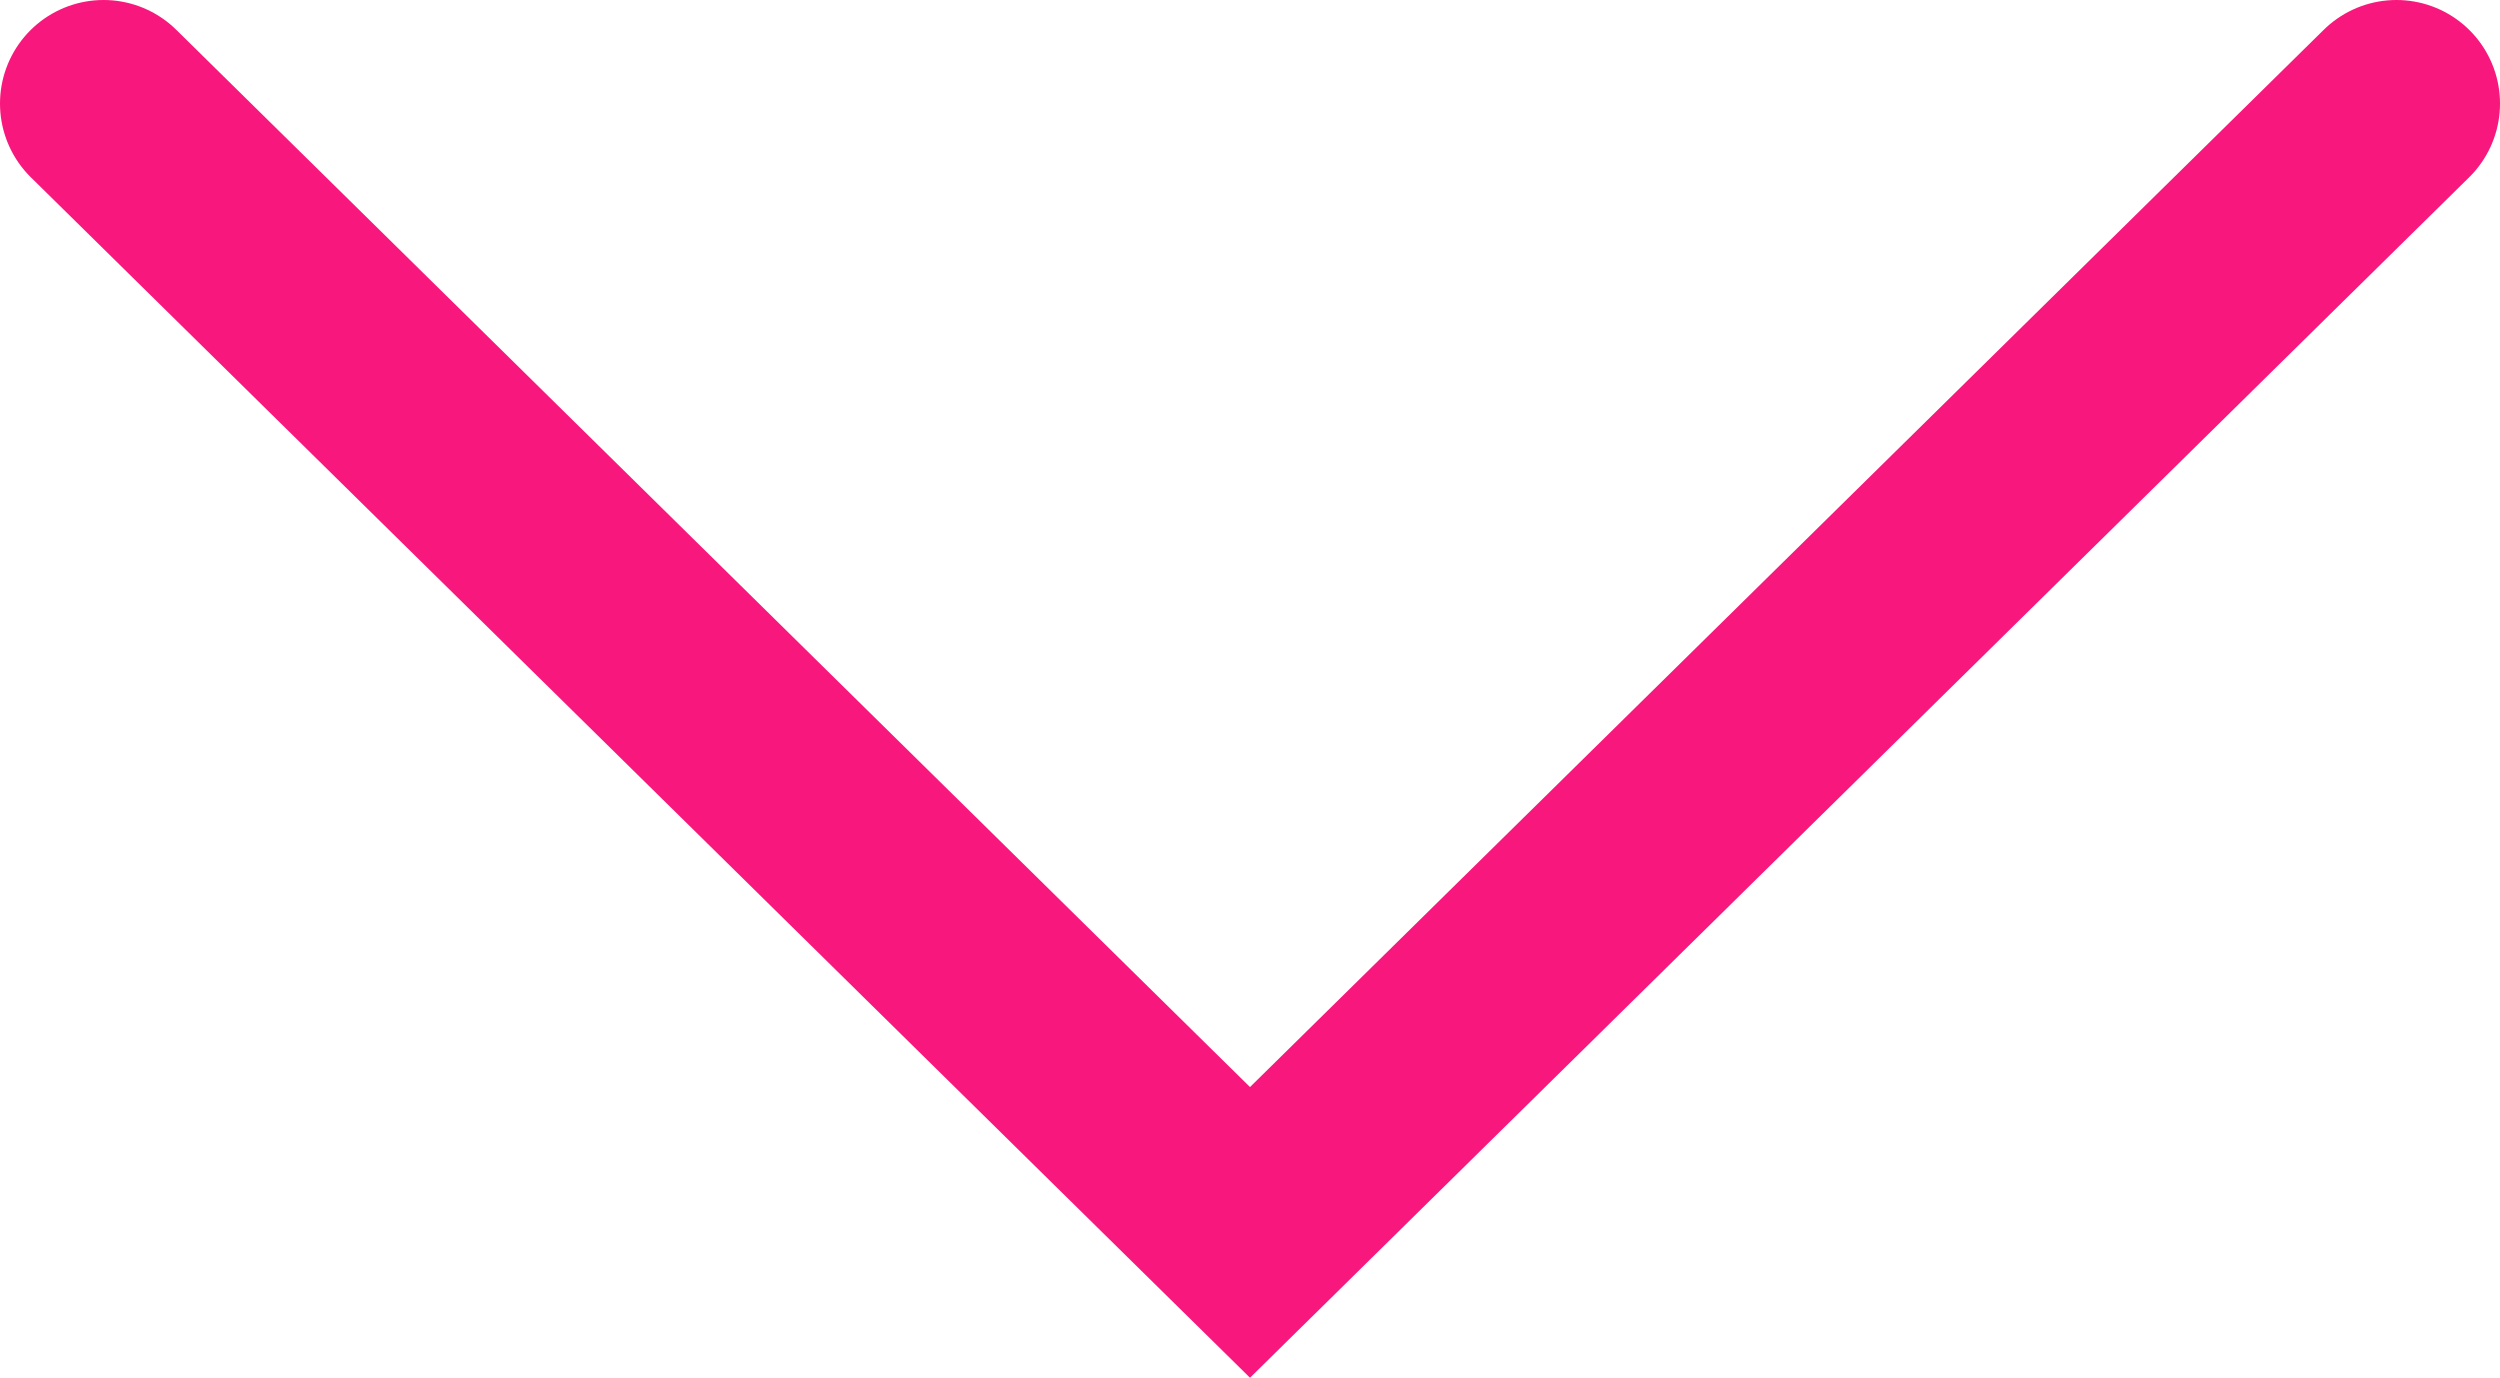 <?xml version="1.0" encoding="UTF-8"?> <svg xmlns="http://www.w3.org/2000/svg" viewBox="0 0 120.7 66.52"> <defs> <style>.d{fill:none;stroke:#f8177c;stroke-linecap:round;stroke-miterlimit:10;stroke-width:10px;}</style> </defs> <g id="a"></g> <g id="b"> <g id="c"> <polyline class="d" points="5 5 60.35 59.5 115.7 5"></polyline> </g> </g> </svg> 